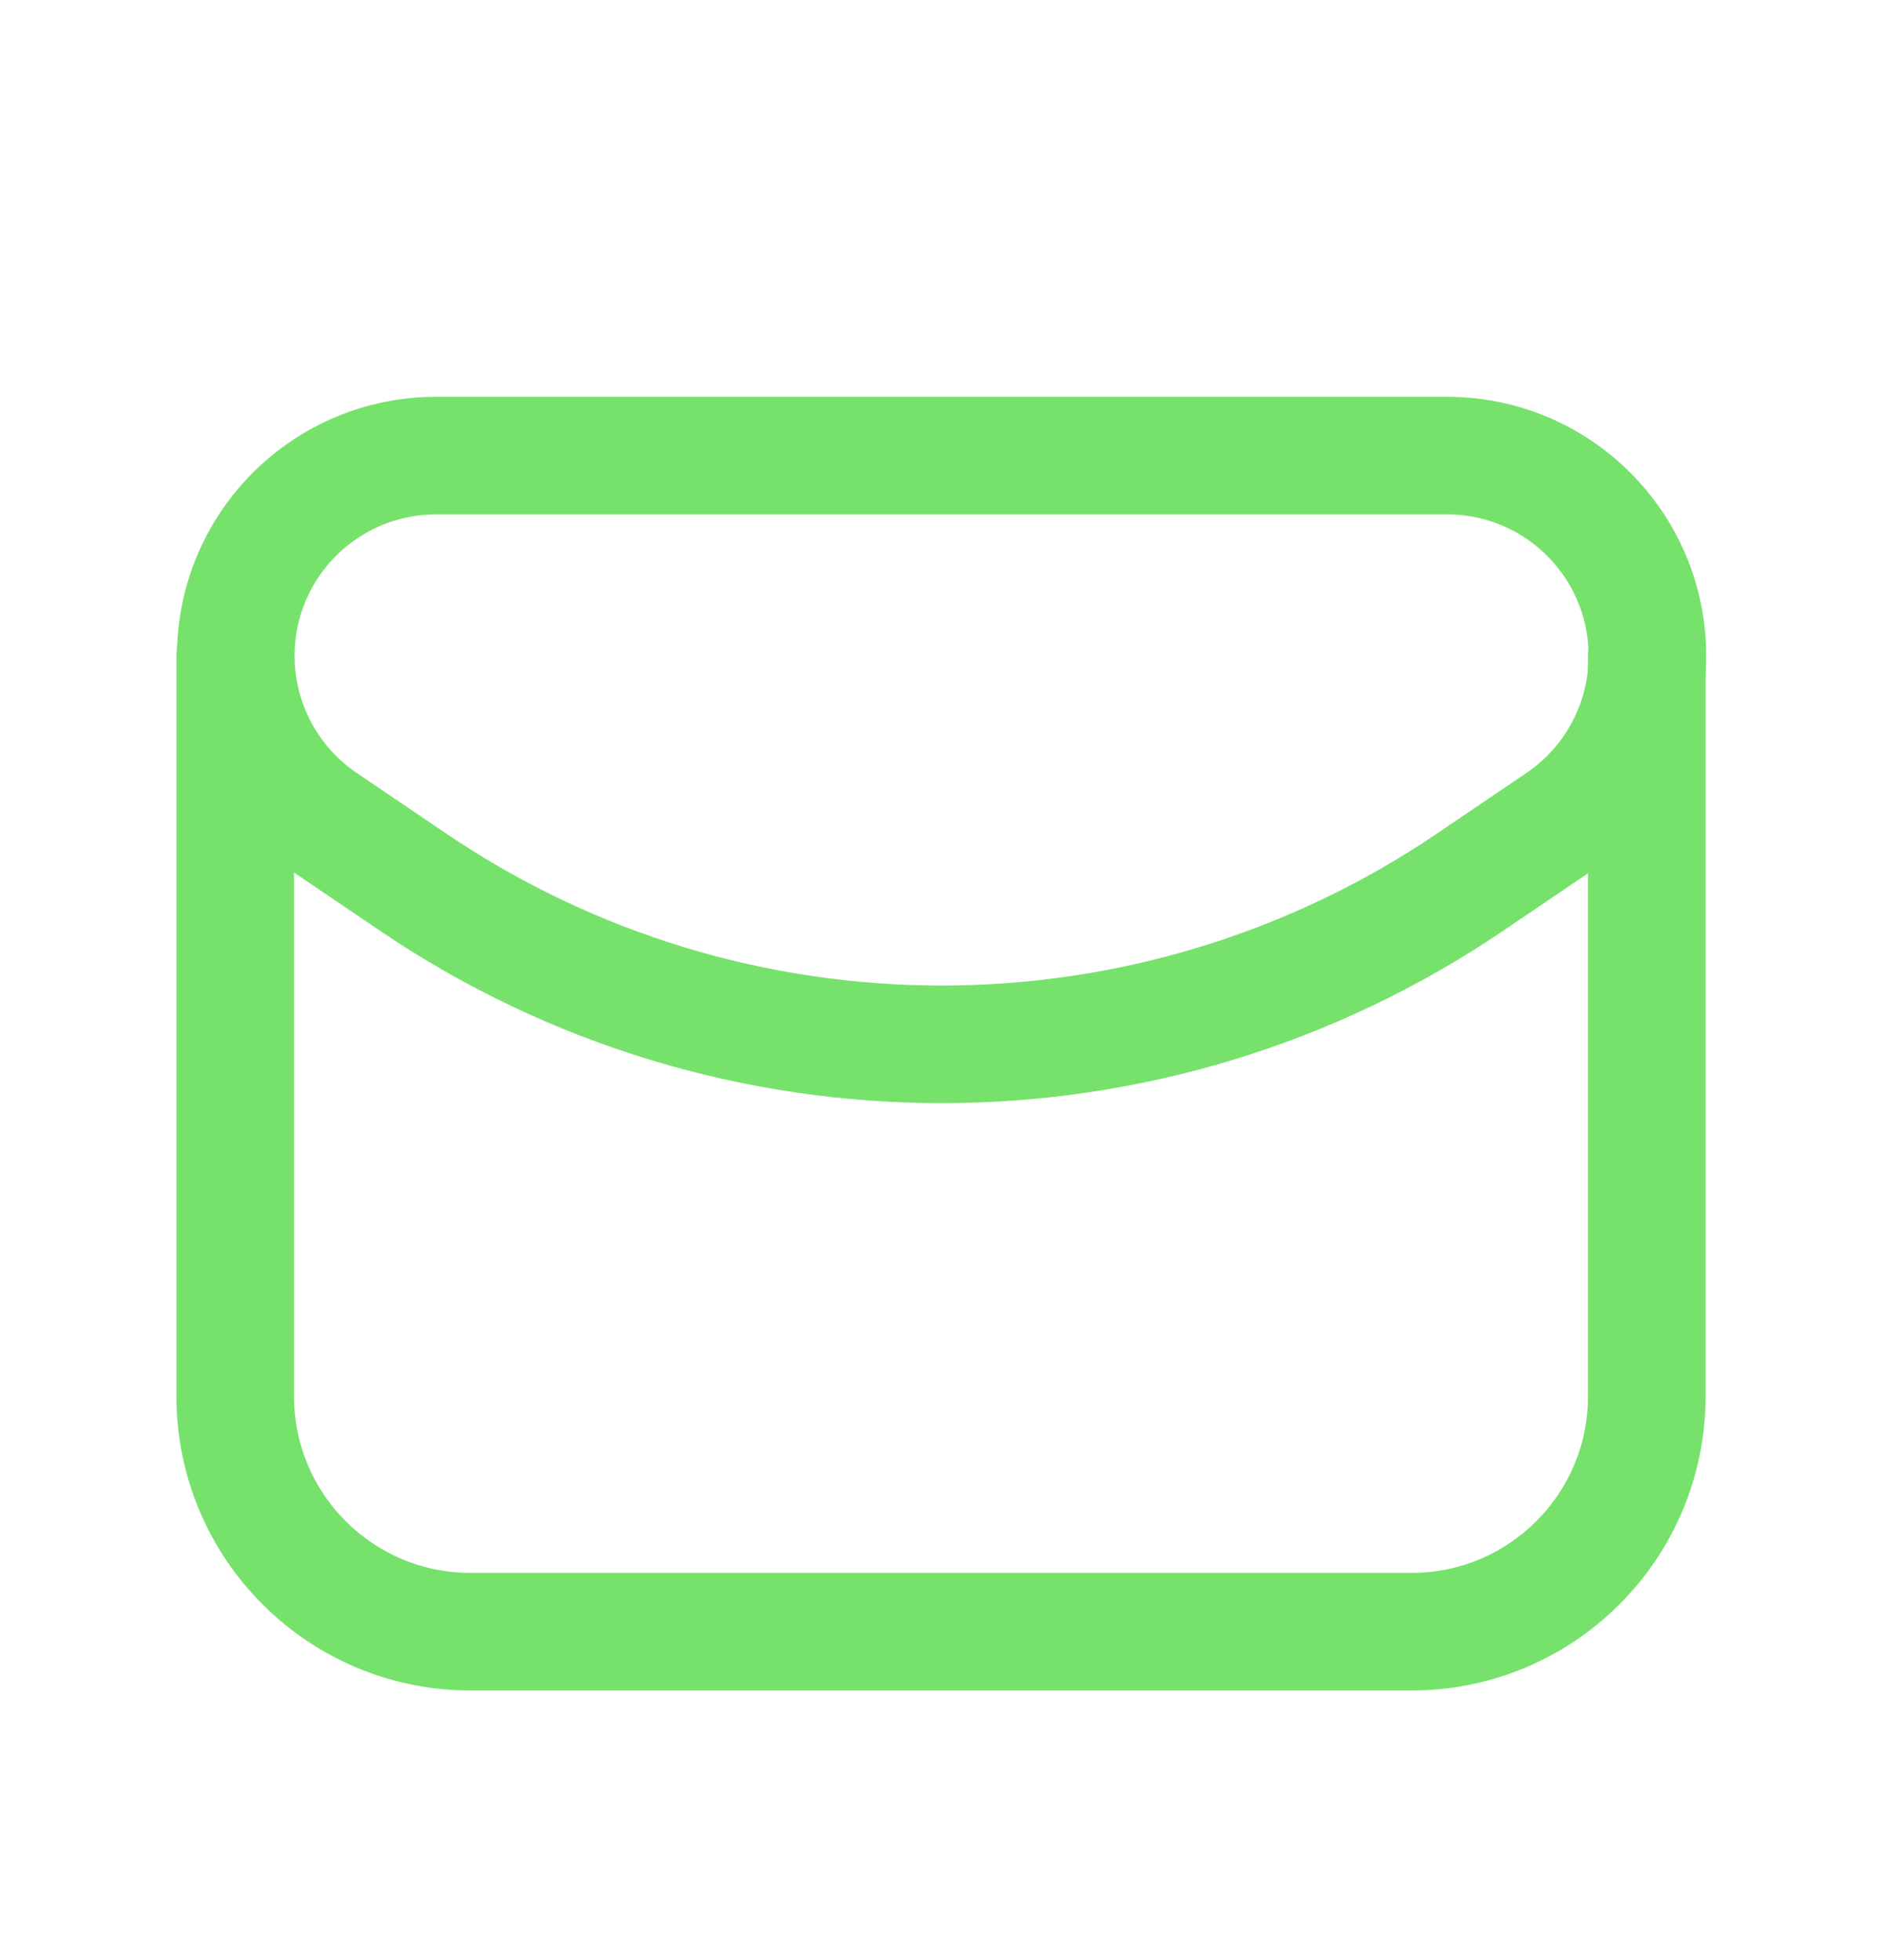 <svg width="24" height="25" viewBox="0 0 24 25" fill="none" xmlns="http://www.w3.org/2000/svg">
<path d="M18.746 11.252L19.887 10.479C20.588 10.004 21.008 9.212 21.008 8.365C21.008 6.955 19.865 5.811 18.454 5.811H5.561C4.151 5.811 3.007 6.954 3.007 8.365C3.007 9.212 3.427 10.004 4.128 10.479L5.269 11.252C9.338 14.009 14.677 14.009 18.746 11.252Z" stroke="#76E26C" stroke-width="1.5" stroke-linecap="round" stroke-linejoin="round"/>
<path d="M3 8.364V17.811C3 19.468 4.343 20.811 6 20.811H18C19.657 20.811 21 19.468 21 17.811V8.364" stroke="#76E26C" stroke-width="1.5" stroke-linecap="round" stroke-linejoin="round"/>
</svg>
